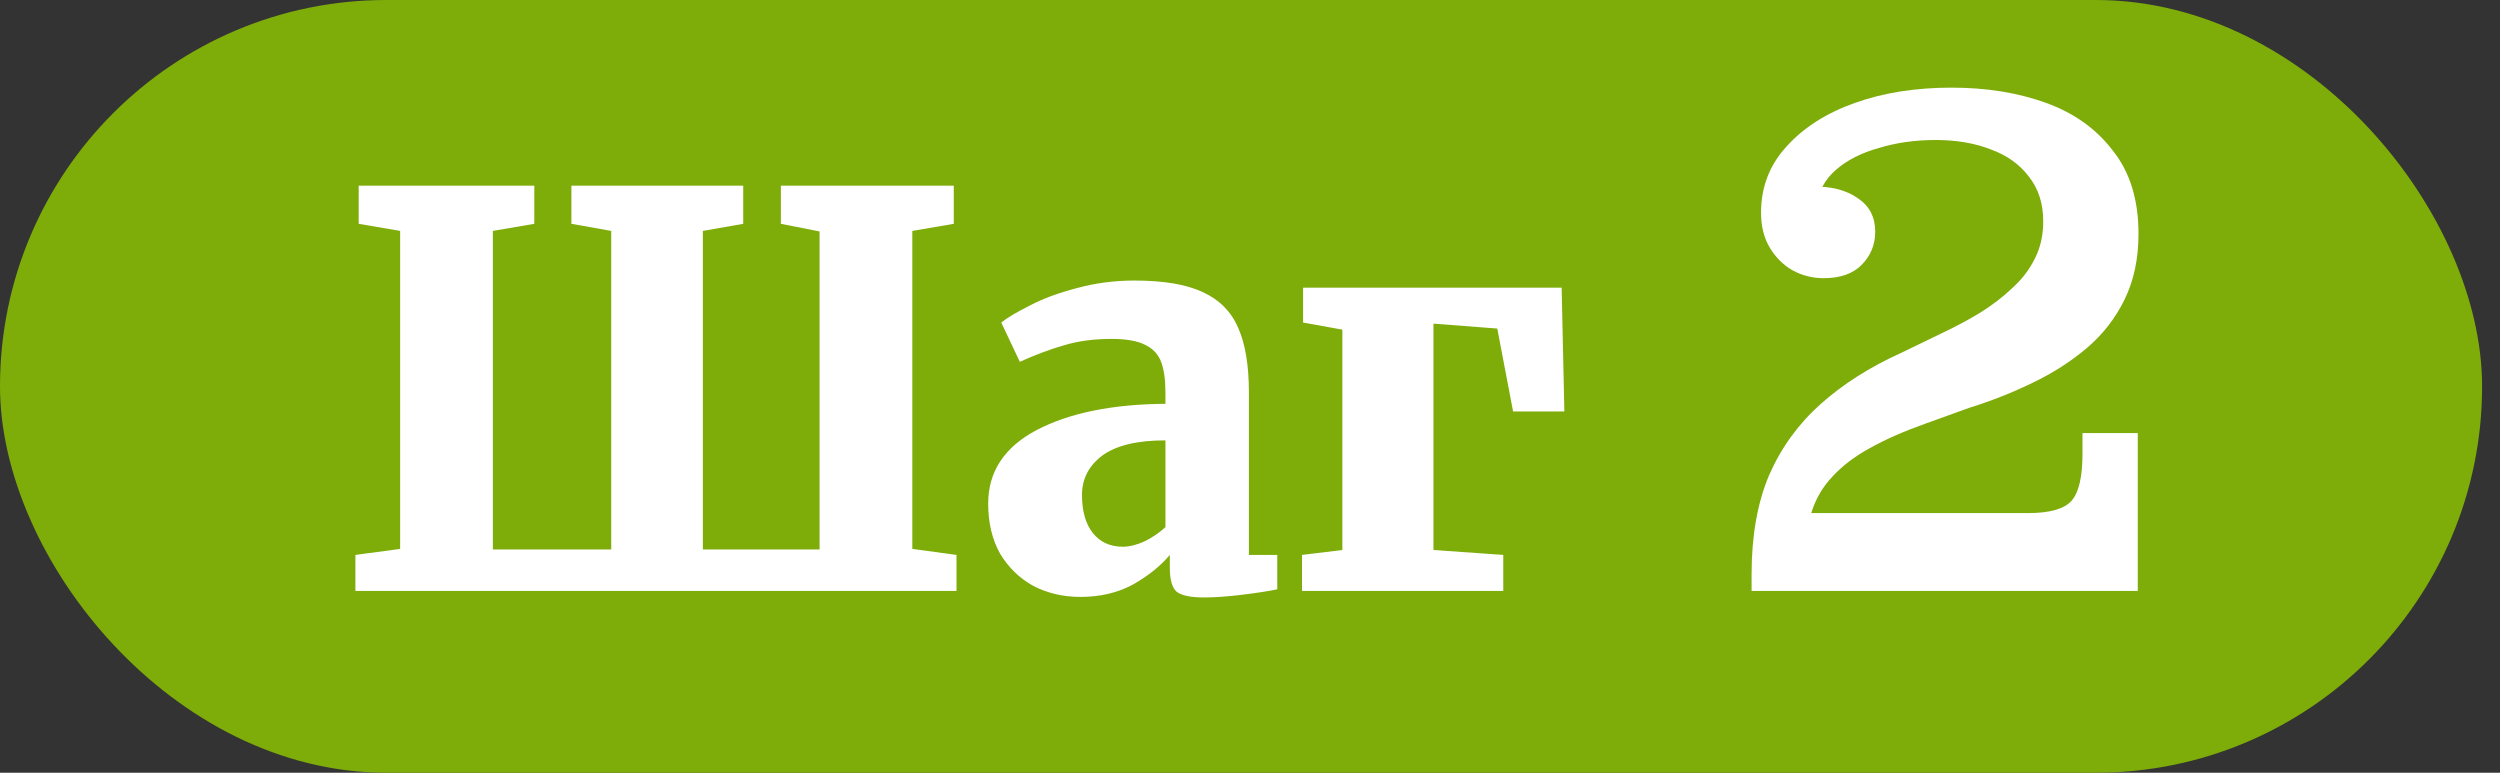 <?xml version="1.0" encoding="UTF-8"?> <svg xmlns="http://www.w3.org/2000/svg" width="110" height="34" viewBox="0 0 110 34" fill="none"><rect x="0" y="0" width="110" height="34" fill="#333333" stroke="none"/><rect width="109.212" height="34" rx="17" fill="#7EAC09"></rect><path d="M23.51 8.168V9.848L21.686 10.16V24.176H26.894V10.16L25.142 9.848V8.168H32.702V9.848L30.926 10.16V24.176H36.062V10.184L34.358 9.848V8.168H41.966V9.848L40.142 10.16V24.152L42.086 24.416V26H15.638V24.416L17.606 24.152V10.16L15.782 9.848V8.168H23.51ZM43.48 22.16C43.48 20.752 44.192 19.672 45.616 18.92C47.056 18.168 48.944 17.784 51.28 17.768V17.288C51.28 16.712 51.216 16.256 51.088 15.92C50.96 15.584 50.728 15.336 50.392 15.176C50.056 15 49.56 14.912 48.904 14.912C48.12 14.912 47.416 15.008 46.792 15.2C46.184 15.376 45.544 15.616 44.872 15.92L44.056 14.192C44.312 13.984 44.728 13.736 45.304 13.448C45.88 13.144 46.568 12.888 47.368 12.68C48.184 12.456 49.032 12.344 49.912 12.344C51.192 12.344 52.192 12.512 52.912 12.848C53.648 13.184 54.168 13.704 54.472 14.408C54.792 15.112 54.952 16.072 54.952 17.288V24.416H56.2V25.928C55.832 26.008 55.32 26.088 54.664 26.168C54.008 26.248 53.448 26.288 52.984 26.288C52.376 26.288 51.968 26.2 51.76 26.024C51.568 25.848 51.472 25.496 51.472 24.968V24.416C51.072 24.896 50.536 25.328 49.864 25.712C49.192 26.08 48.416 26.264 47.536 26.264C46.784 26.264 46.096 26.104 45.472 25.784C44.864 25.448 44.376 24.976 44.008 24.368C43.656 23.744 43.48 23.008 43.48 22.16ZM49.408 24.056C49.696 24.056 50.016 23.976 50.368 23.816C50.72 23.64 51.024 23.432 51.28 23.192V19.376C50.032 19.376 49.104 19.6 48.496 20.048C47.904 20.496 47.608 21.072 47.608 21.776C47.608 22.496 47.768 23.056 48.088 23.456C48.408 23.856 48.848 24.056 49.408 24.056ZM68.712 12.656L68.832 18.104H66.576L65.88 14.456L63.072 14.24V24.2L66.144 24.416V26H57.288V24.416L59.064 24.2V14.504L57.336 14.192V12.656H68.712Z" fill="white"></path><path d="M77.07 25.264C77.07 23.579 77.326 22.128 77.838 20.912C78.372 19.696 79.129 18.651 80.11 17.776C81.092 16.901 82.265 16.155 83.63 15.536L85.614 14.576C86.148 14.32 86.66 14.043 87.15 13.744C87.662 13.424 88.121 13.072 88.526 12.688C88.953 12.304 89.284 11.877 89.518 11.408C89.774 10.917 89.902 10.363 89.902 9.744L94.094 10.288C94.094 11.376 93.892 12.336 93.486 13.168C93.081 14 92.526 14.715 91.822 15.312C91.118 15.909 90.318 16.421 89.422 16.848C88.548 17.275 87.63 17.637 86.67 17.936L84.718 18.64C83.758 18.981 82.937 19.344 82.254 19.728C81.593 20.091 81.049 20.507 80.622 20.976C80.196 21.424 79.886 21.957 79.694 22.576L77.07 26V25.264ZM77.07 26V25.264L79.694 22.576H94.062V26H77.07ZM89.23 22.576C90.19 22.576 90.83 22.395 91.15 22.032C91.47 21.669 91.63 20.976 91.63 19.952V19.056H94.062V22.576H89.23ZM80.238 12.24C79.748 12.24 79.289 12.123 78.862 11.888C78.457 11.653 78.126 11.323 77.87 10.896C77.614 10.469 77.486 9.957 77.486 9.36C77.486 8.229 77.86 7.259 78.606 6.448C79.353 5.616 80.356 4.976 81.614 4.528C82.873 4.08 84.292 3.856 85.87 3.856C87.406 3.856 88.793 4.08 90.03 4.528C91.268 4.976 92.249 5.68 92.974 6.64C93.721 7.579 94.094 8.795 94.094 10.288L89.902 9.744C89.902 8.955 89.689 8.293 89.262 7.76C88.857 7.227 88.302 6.832 87.598 6.576C86.894 6.299 86.084 6.16 85.166 6.16C84.27 6.16 83.438 6.277 82.67 6.512C81.902 6.725 81.273 7.045 80.782 7.472C80.313 7.877 80.014 8.411 79.886 9.072L79.694 8.208C80.548 8.187 81.23 8.357 81.742 8.72C82.254 9.061 82.51 9.552 82.51 10.192C82.51 10.768 82.308 11.259 81.902 11.664C81.518 12.048 80.964 12.24 80.238 12.24Z" fill="white"></path></svg> 
